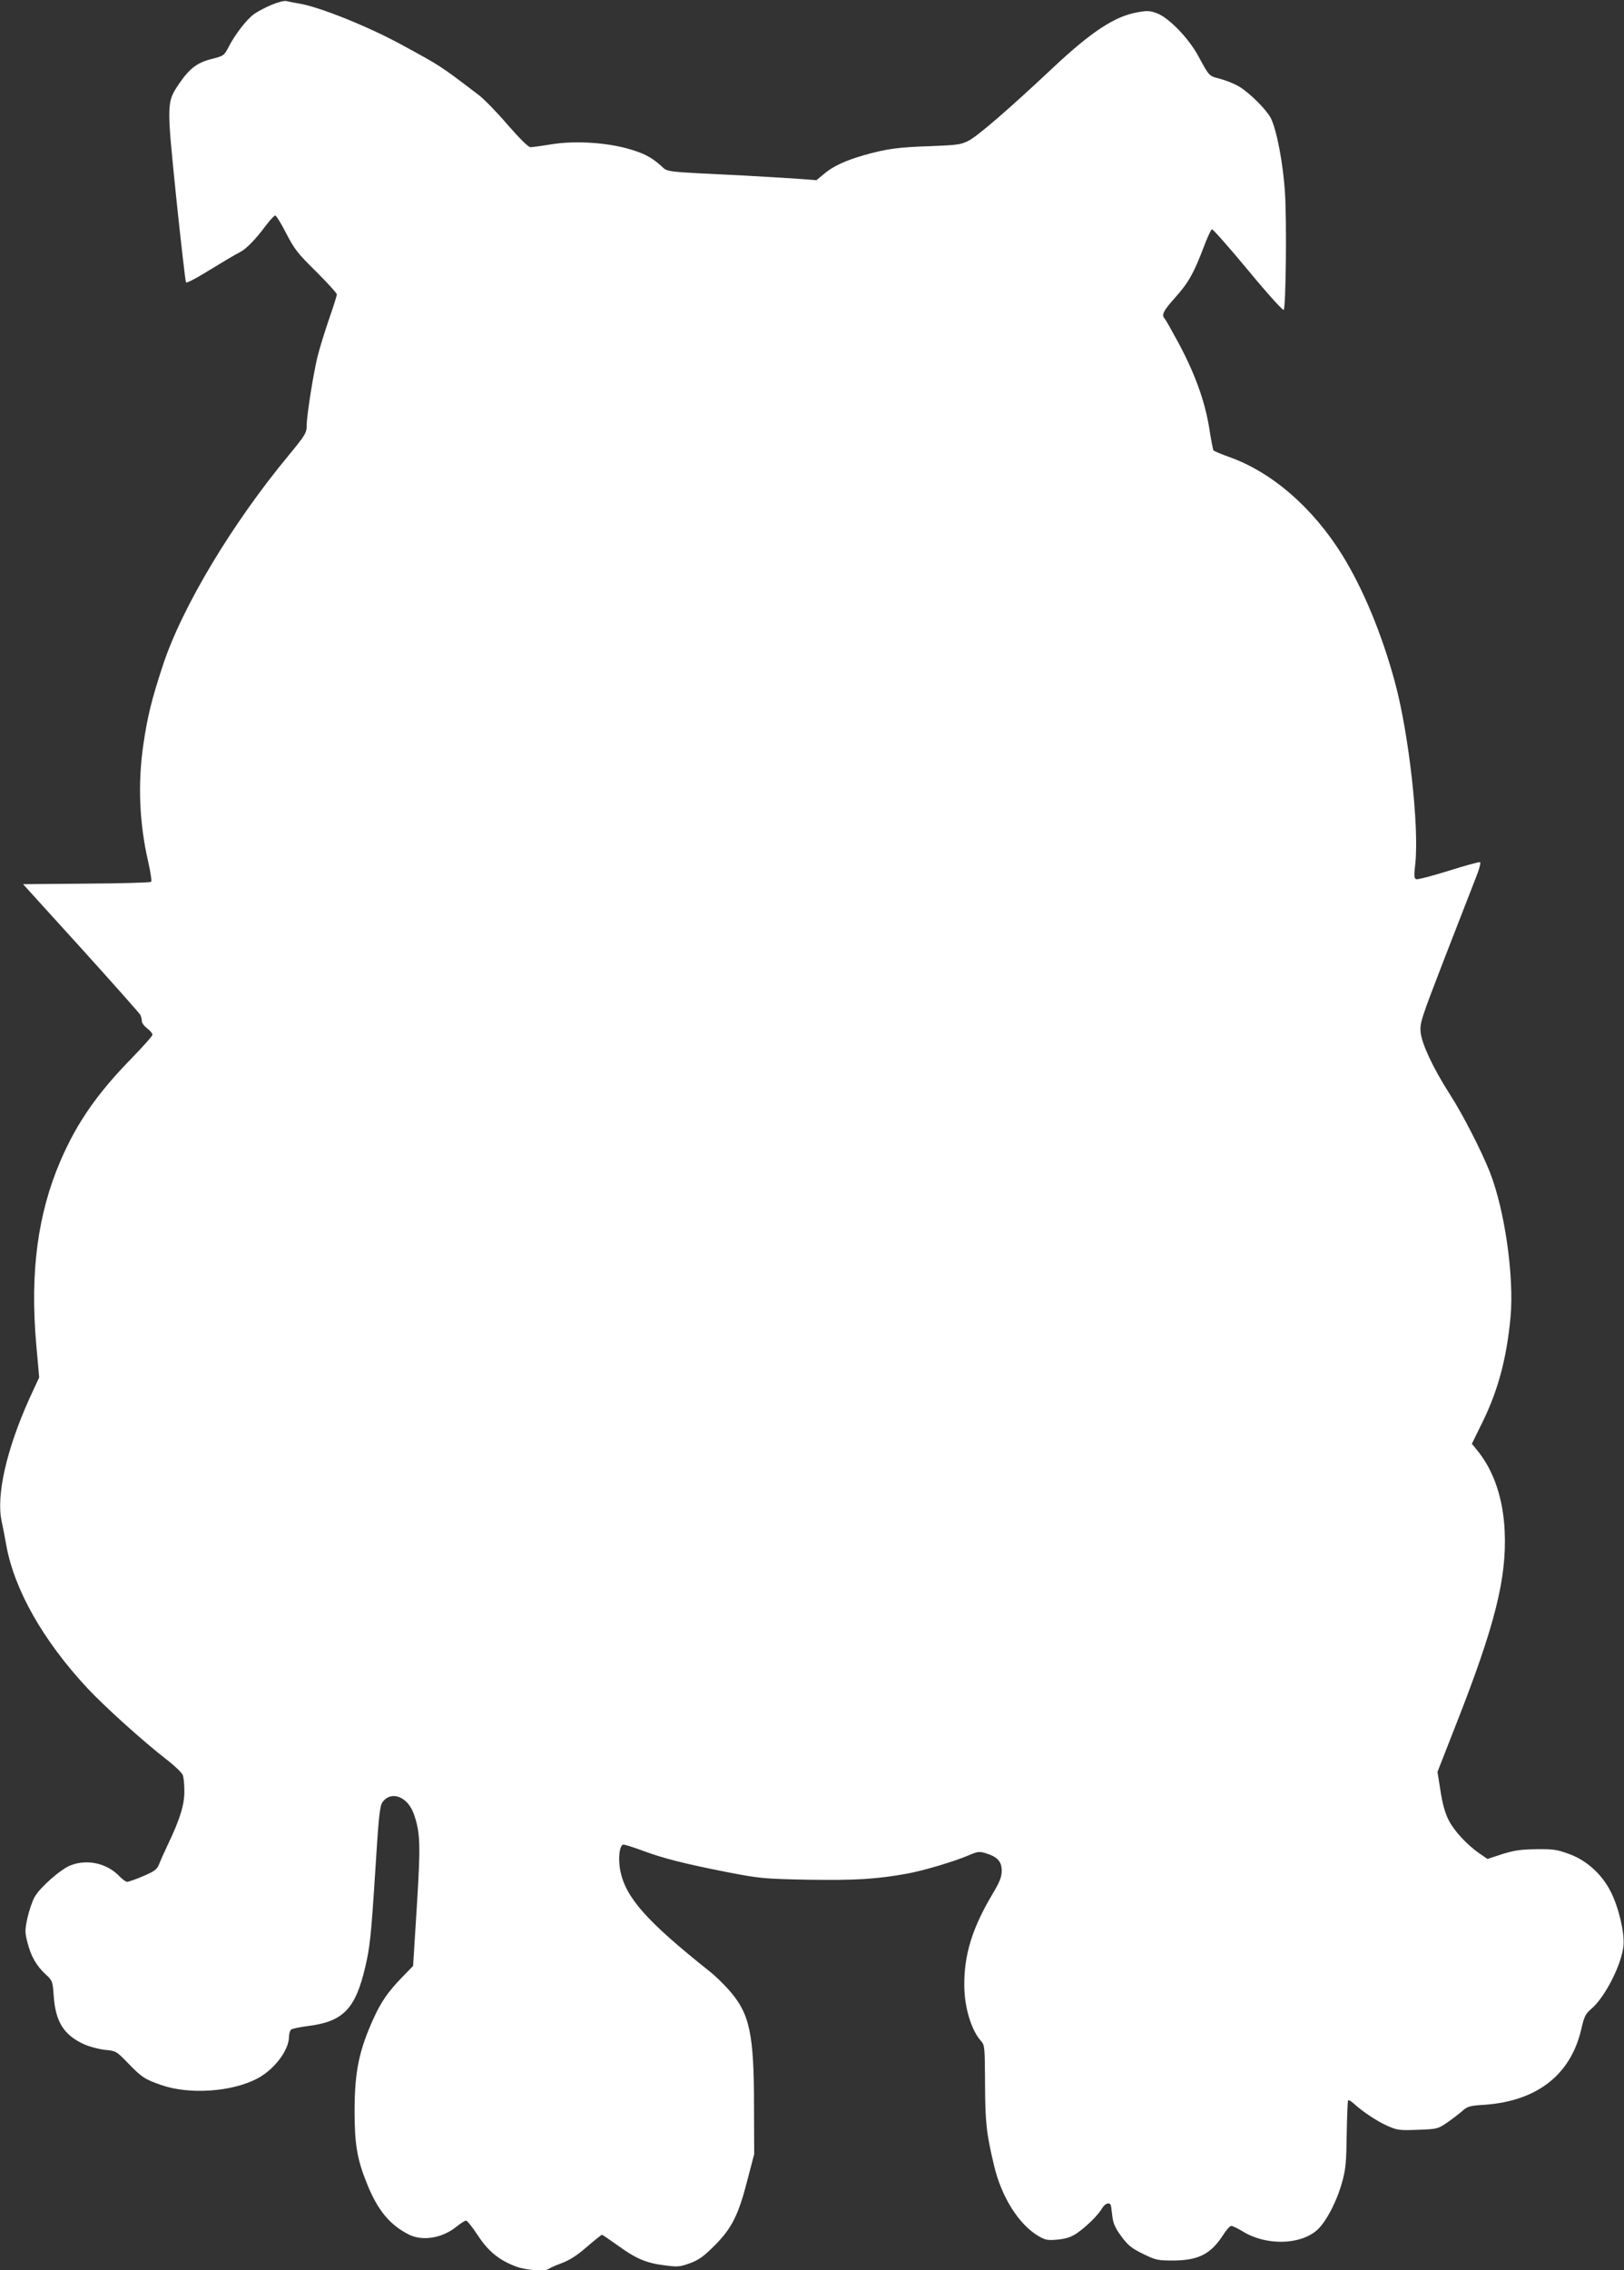 <?xml version="1.0" standalone="no"?>
<!DOCTYPE svg PUBLIC "-//W3C//DTD SVG 20010904//EN"
 "http://www.w3.org/TR/2001/REC-SVG-20010904/DTD/svg10.dtd">
<svg version="1.0" xmlns="http://www.w3.org/2000/svg"
 width="916pt" height="1280pt" viewBox="0 0 916 1280"
 preserveAspectRatio="xMidYMid meet">
<rect x="0" y="0" width="916" height="1280" fill="#333333" stroke="none"/>
<g transform="translate(0,1280) scale(0.1,-0.1)"
fill="#ffffff" stroke="none">
<path d="M1530 12772 c-36 -15 -80 -39 -98 -52 -42 -31 -106 -114 -141 -182
-27 -52 -29 -53 -95 -70 -82 -20 -126 -53 -183 -136 -74 -109 -74 -106 -19
-646 27 -259 52 -474 55 -478 4 -5 52 20 106 53 118 72 160 97 198 117 36 18
88 72 144 147 25 33 50 60 55 60 6 0 34 -45 62 -100 46 -89 64 -113 169 -216
64 -64 117 -122 117 -129 0 -7 -20 -70 -44 -139 -24 -69 -53 -164 -65 -211
-24 -100 -61 -332 -61 -387 0 -44 -8 -56 -100 -168 -321 -387 -602 -856 -711
-1185 -63 -192 -87 -288 -110 -445 -33 -223 -23 -448 27 -664 13 -58 21 -108
16 -113 -4 -4 -168 -9 -365 -10 l-357 -3 326 -359 c179 -198 329 -367 335
-377 5 -10 9 -26 9 -36 0 -11 14 -29 30 -41 17 -13 30 -28 30 -36 0 -7 -52
-65 -115 -130 -195 -199 -311 -365 -404 -581 -128 -298 -172 -626 -137 -1030
l17 -191 -55 -119 c-129 -286 -188 -545 -157 -690 6 -27 18 -90 27 -140 46
-250 207 -534 455 -801 98 -105 316 -302 452 -407 44 -34 83 -72 88 -85 5 -13
9 -54 9 -92 0 -76 -25 -157 -91 -295 -21 -44 -44 -96 -52 -116 -12 -30 -25
-39 -90 -67 -42 -18 -83 -32 -90 -32 -7 0 -26 14 -43 31 -70 74 -182 99 -276
62 -55 -21 -172 -124 -202 -177 -13 -22 -31 -76 -41 -118 -15 -72 -15 -82 0
-140 19 -77 51 -132 102 -179 39 -36 40 -39 46 -122 10 -146 57 -221 172 -273
29 -13 81 -27 116 -31 63 -6 65 -7 129 -73 79 -82 96 -93 191 -126 159 -55
399 -38 542 38 95 51 176 158 177 234 0 17 6 36 12 41 7 6 53 15 101 21 193
25 262 97 317 331 26 111 33 173 55 516 21 340 27 393 43 415 49 66 141 31
176 -67 37 -105 39 -171 17 -523 l-21 -334 -64 -66 c-75 -77 -117 -137 -158
-228 -83 -182 -108 -303 -108 -524 0 -187 14 -272 70 -410 60 -149 128 -232
237 -287 77 -38 189 -20 269 46 23 18 46 33 53 33 6 0 36 -37 66 -83 59 -90
120 -140 216 -176 55 -21 166 -29 184 -13 6 5 38 19 72 32 44 16 86 42 142 91
44 38 83 69 86 69 4 0 43 -27 88 -59 103 -75 161 -100 264 -113 76 -10 87 -9
145 12 51 19 77 38 139 100 97 97 135 173 185 370 l38 145 -1 265 c0 419 -24
529 -145 664 -29 33 -76 78 -104 100 -356 283 -475 417 -505 568 -14 69 -5
148 18 148 8 0 56 -15 107 -34 115 -43 241 -75 481 -122 182 -35 201 -37 455
-42 265 -4 382 3 555 34 91 16 275 71 352 105 46 20 57 21 91 11 67 -20 92
-47 92 -98 0 -37 -10 -63 -55 -138 -112 -190 -157 -337 -156 -509 0 -124 40
-255 95 -315 20 -23 21 -34 22 -240 1 -224 8 -281 51 -462 42 -178 140 -332
250 -397 40 -23 51 -25 109 -20 48 5 75 14 107 35 56 39 120 102 143 141 19
32 47 38 51 11 1 -8 5 -36 8 -62 4 -34 18 -64 50 -107 36 -49 56 -66 121 -98
74 -36 83 -38 173 -38 142 1 212 37 282 147 17 27 37 48 44 48 8 0 36 -14 63
-30 130 -81 321 -79 419 5 51 44 114 164 144 275 20 72 23 113 25 269 2 100 5
186 8 189 4 3 19 -6 34 -20 50 -45 129 -98 188 -124 55 -24 67 -26 171 -22
110 4 113 5 166 41 29 20 68 50 85 65 29 26 42 30 125 35 296 21 486 168 546
426 17 73 23 86 58 116 76 65 170 249 180 355 7 70 -25 209 -69 299 -49 100
-136 181 -235 217 -70 26 -90 29 -188 28 -90 -1 -125 -7 -193 -28 l-82 -27
-45 31 c-71 49 -143 127 -174 188 -20 39 -35 92 -46 165 l-17 107 105 268
c220 559 286 825 274 1089 -8 179 -59 334 -147 446 l-38 47 58 118 c90 182
138 363 160 595 21 228 -32 602 -116 817 -49 124 -156 332 -228 443 -91 142
-157 282 -163 347 -5 52 2 73 132 410 76 195 155 398 175 450 23 56 34 97 28
99 -6 2 -86 -20 -178 -49 -93 -29 -174 -50 -182 -47 -12 4 -13 20 -5 88 22
212 -36 729 -114 1019 -74 274 -179 528 -299 722 -165 265 -394 464 -633 550
-48 17 -90 35 -93 39 -2 5 -14 62 -24 129 -25 151 -80 303 -172 475 -39 72
-74 134 -79 139 -19 21 -7 44 61 120 75 84 103 135 160 284 20 53 40 97 46 99
5 2 97 -102 204 -231 115 -139 198 -230 201 -223 12 22 17 501 7 657 -10 167
-47 358 -80 424 -25 48 -119 142 -179 178 -25 15 -72 34 -105 43 -66 17 -62
13 -124 127 -54 101 -166 217 -234 243 -40 15 -54 16 -113 5 -127 -23 -259
-110 -478 -316 -244 -229 -420 -381 -471 -407 -45 -23 -64 -25 -214 -31 -185
-6 -249 -15 -377 -51 -107 -31 -176 -63 -228 -108 l-40 -33 -105 8 c-58 4
-193 12 -300 18 -467 23 -431 19 -470 54 -58 52 -102 74 -197 100 -128 34
-298 43 -425 22 -54 -9 -106 -16 -116 -16 -12 0 -62 50 -130 128 -61 71 -134
146 -164 168 -224 170 -208 159 -435 283 -187 102 -464 213 -576 231 -29 5
-61 11 -72 14 -11 3 -49 -7 -85 -22z"/>
</g>
</svg>
